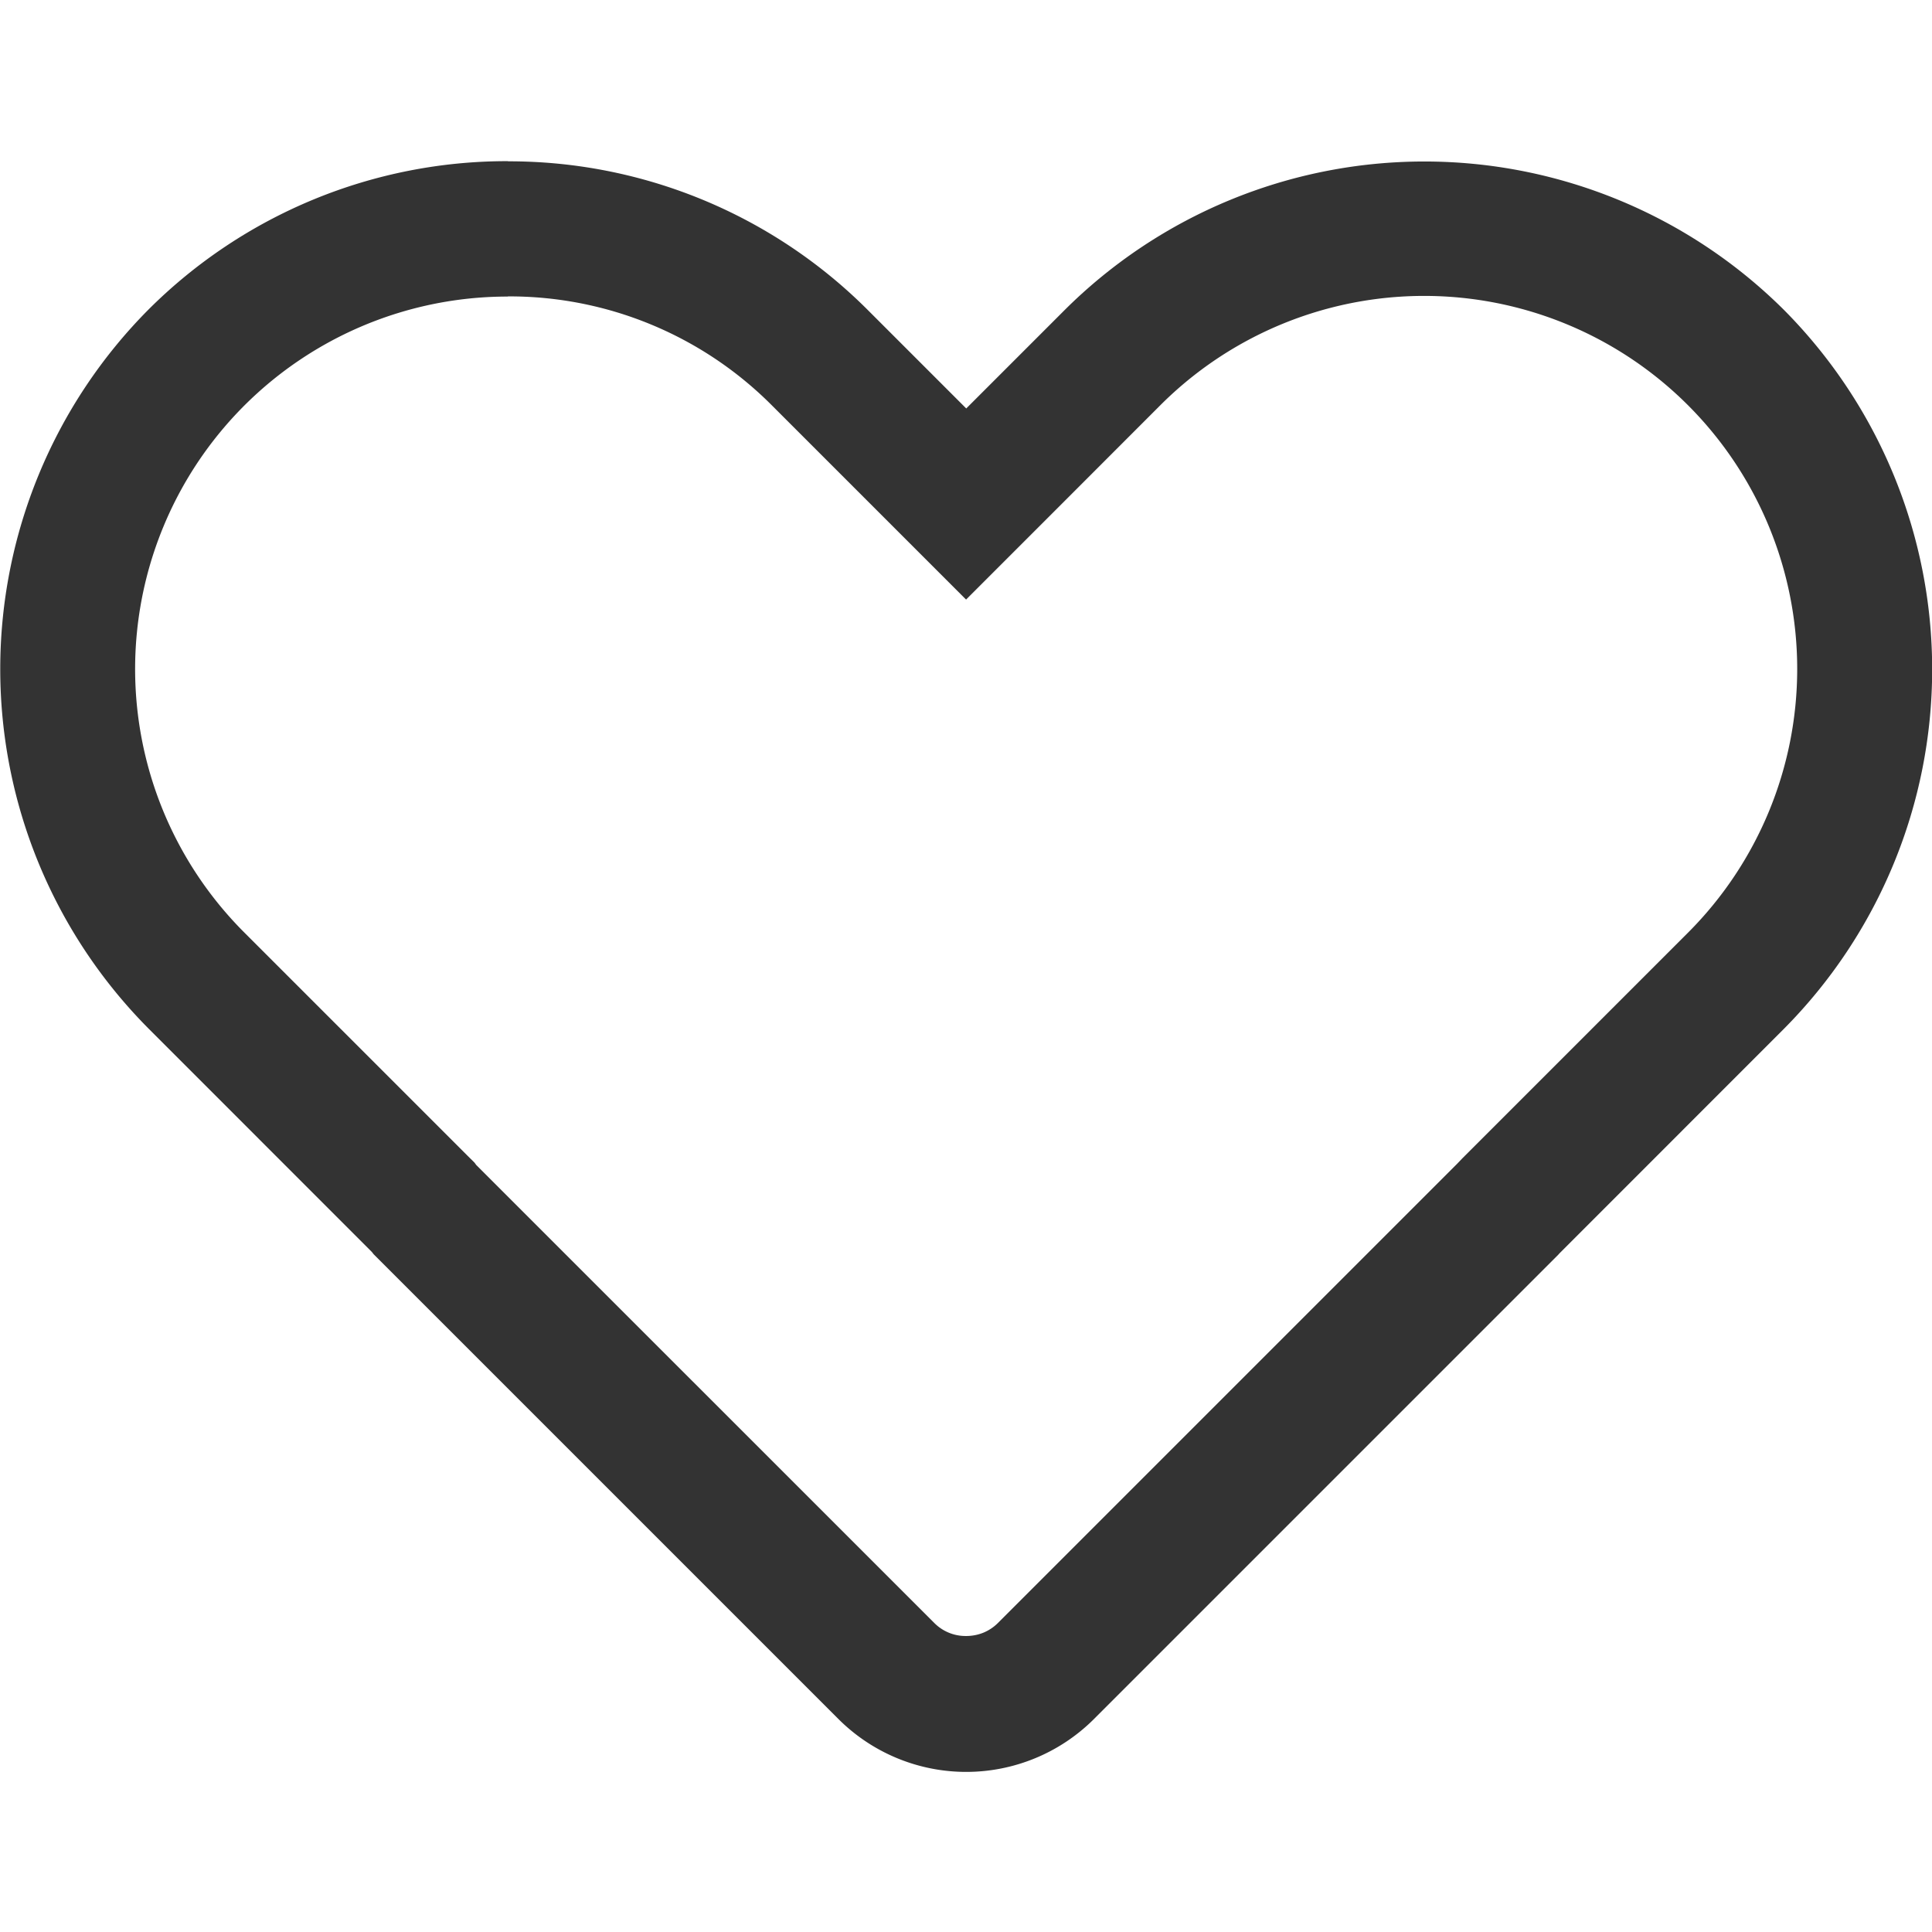 <svg xmlns="http://www.w3.org/2000/svg" width="24" height="24" viewBox="0 0 24 24"><defs><style>.a{fill:#333;}.b{fill:none;}</style></defs><g transform="translate(0)"><path class="a" d="M914.825,140.258a4.6,4.6,0,0,1,3.277,1.35l1.226,1.226,1.19,1.19,1.19-1.19,1.224-1.225a4.634,4.634,0,0,1,6.553,6.554l-2.8,2.8-.072.075-5.7,5.7a.555.555,0,0,1-.183.121.572.572,0,0,1-.214.04.547.547,0,0,1-.39-.159l-5.693-5.692-.022-.03-.088-.087-2.771-2.771a4.627,4.627,0,0,1,3.276-7.9m0-1.682a6.3,6.3,0,0,0-4.466,1.843h0a6.335,6.335,0,0,0,0,8.932l2.771,2.772c.012.012.02.027.033.039l5.77,5.77a2.246,2.246,0,0,0,3.167,0l5.77-5.77.015-.017,2.789-2.79a6.335,6.335,0,0,0,0-8.932h0a6.333,6.333,0,0,0-8.932,0l-1.225,1.225-1.227-1.227a6.3,6.3,0,0,0-4.466-1.843Z" transform="translate(-908.517 -136.576)"/><rect class="b" width="24" height="24"/></g></svg>
